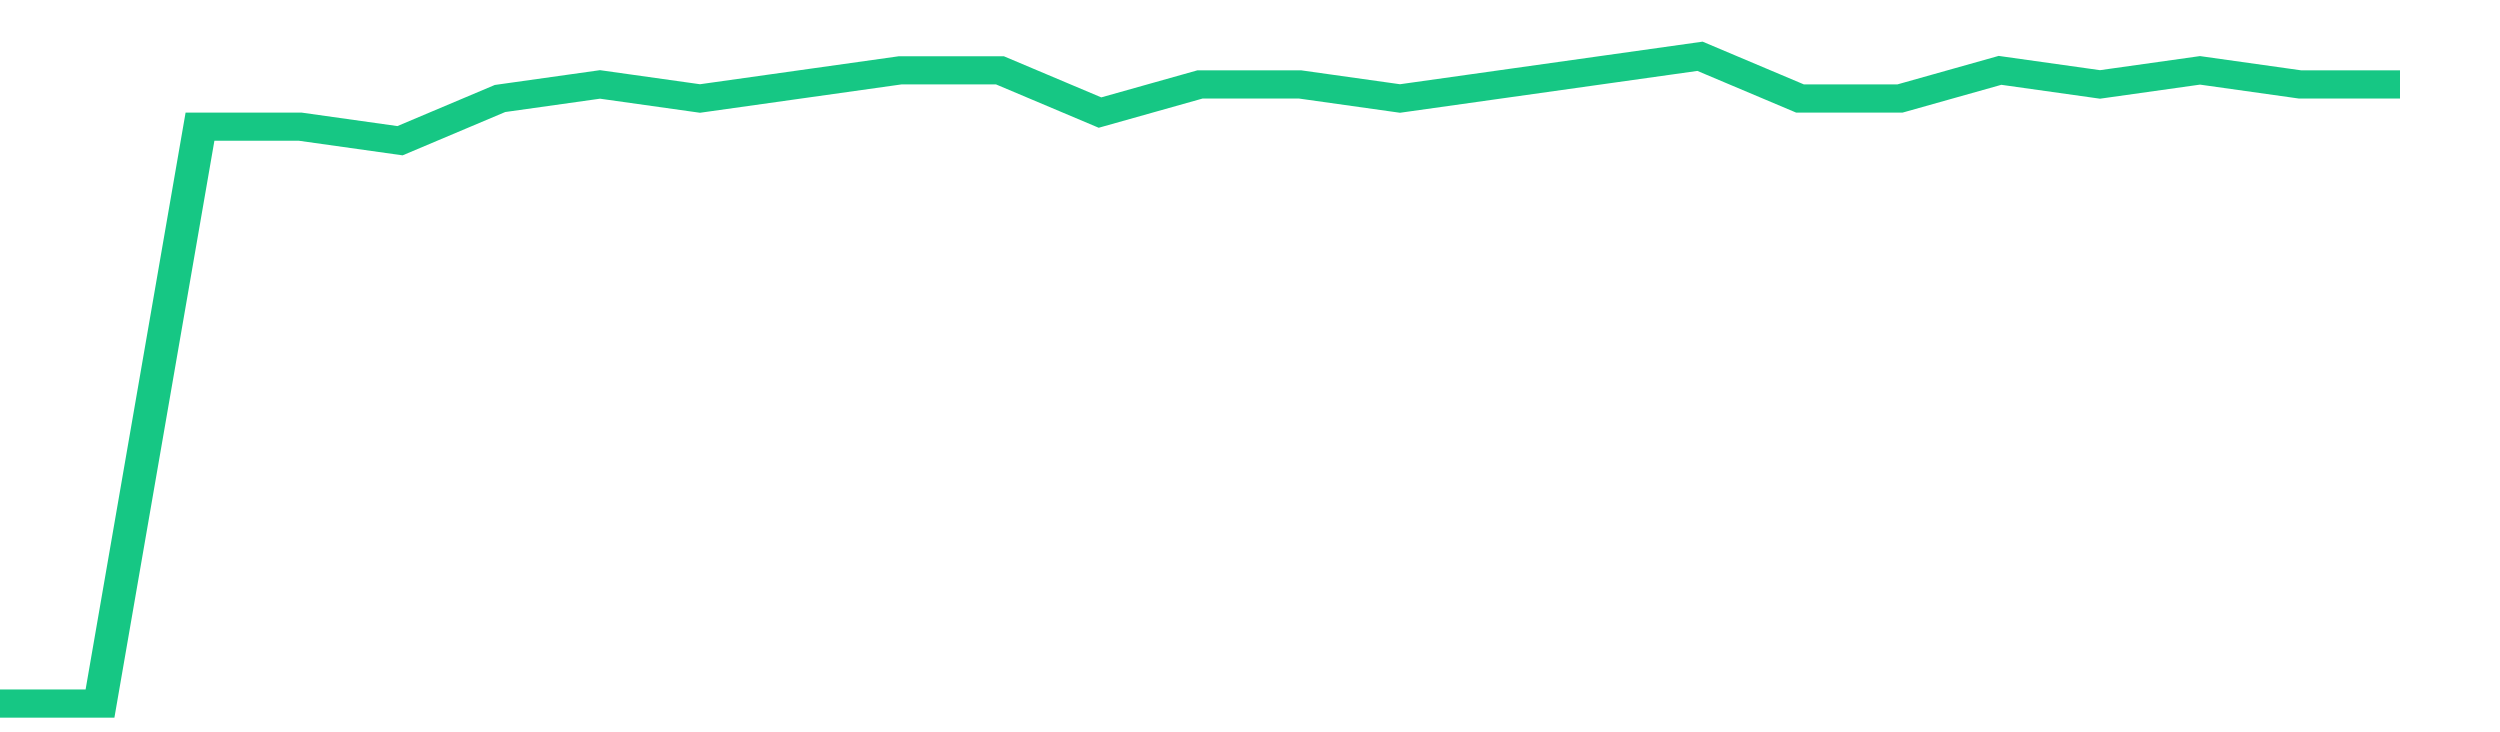 <svg height="48px" width="164px" viewBox="0 0 150 52" preserveAspectRatio="none" xmlns="http://www.w3.org/2000/svg"><path d="M 0 50 L 6 50 L 12 9 L 18 9 L 24 10 L 30 7 L 36 6 L 42 7 L 48 6 L 54 5 L 60 5 L 66 8 L 72 6 L 78 6 L 84 7 L 90 6 L 96 5 L 102 4 L 108 7 L 114 7 L 120 5 L 126 6 L 132 5 L 138 6 L 144 6" stroke-width="2" stroke="#16C784" fill="transparent" vector-effect="non-scaling-stroke"/></svg>